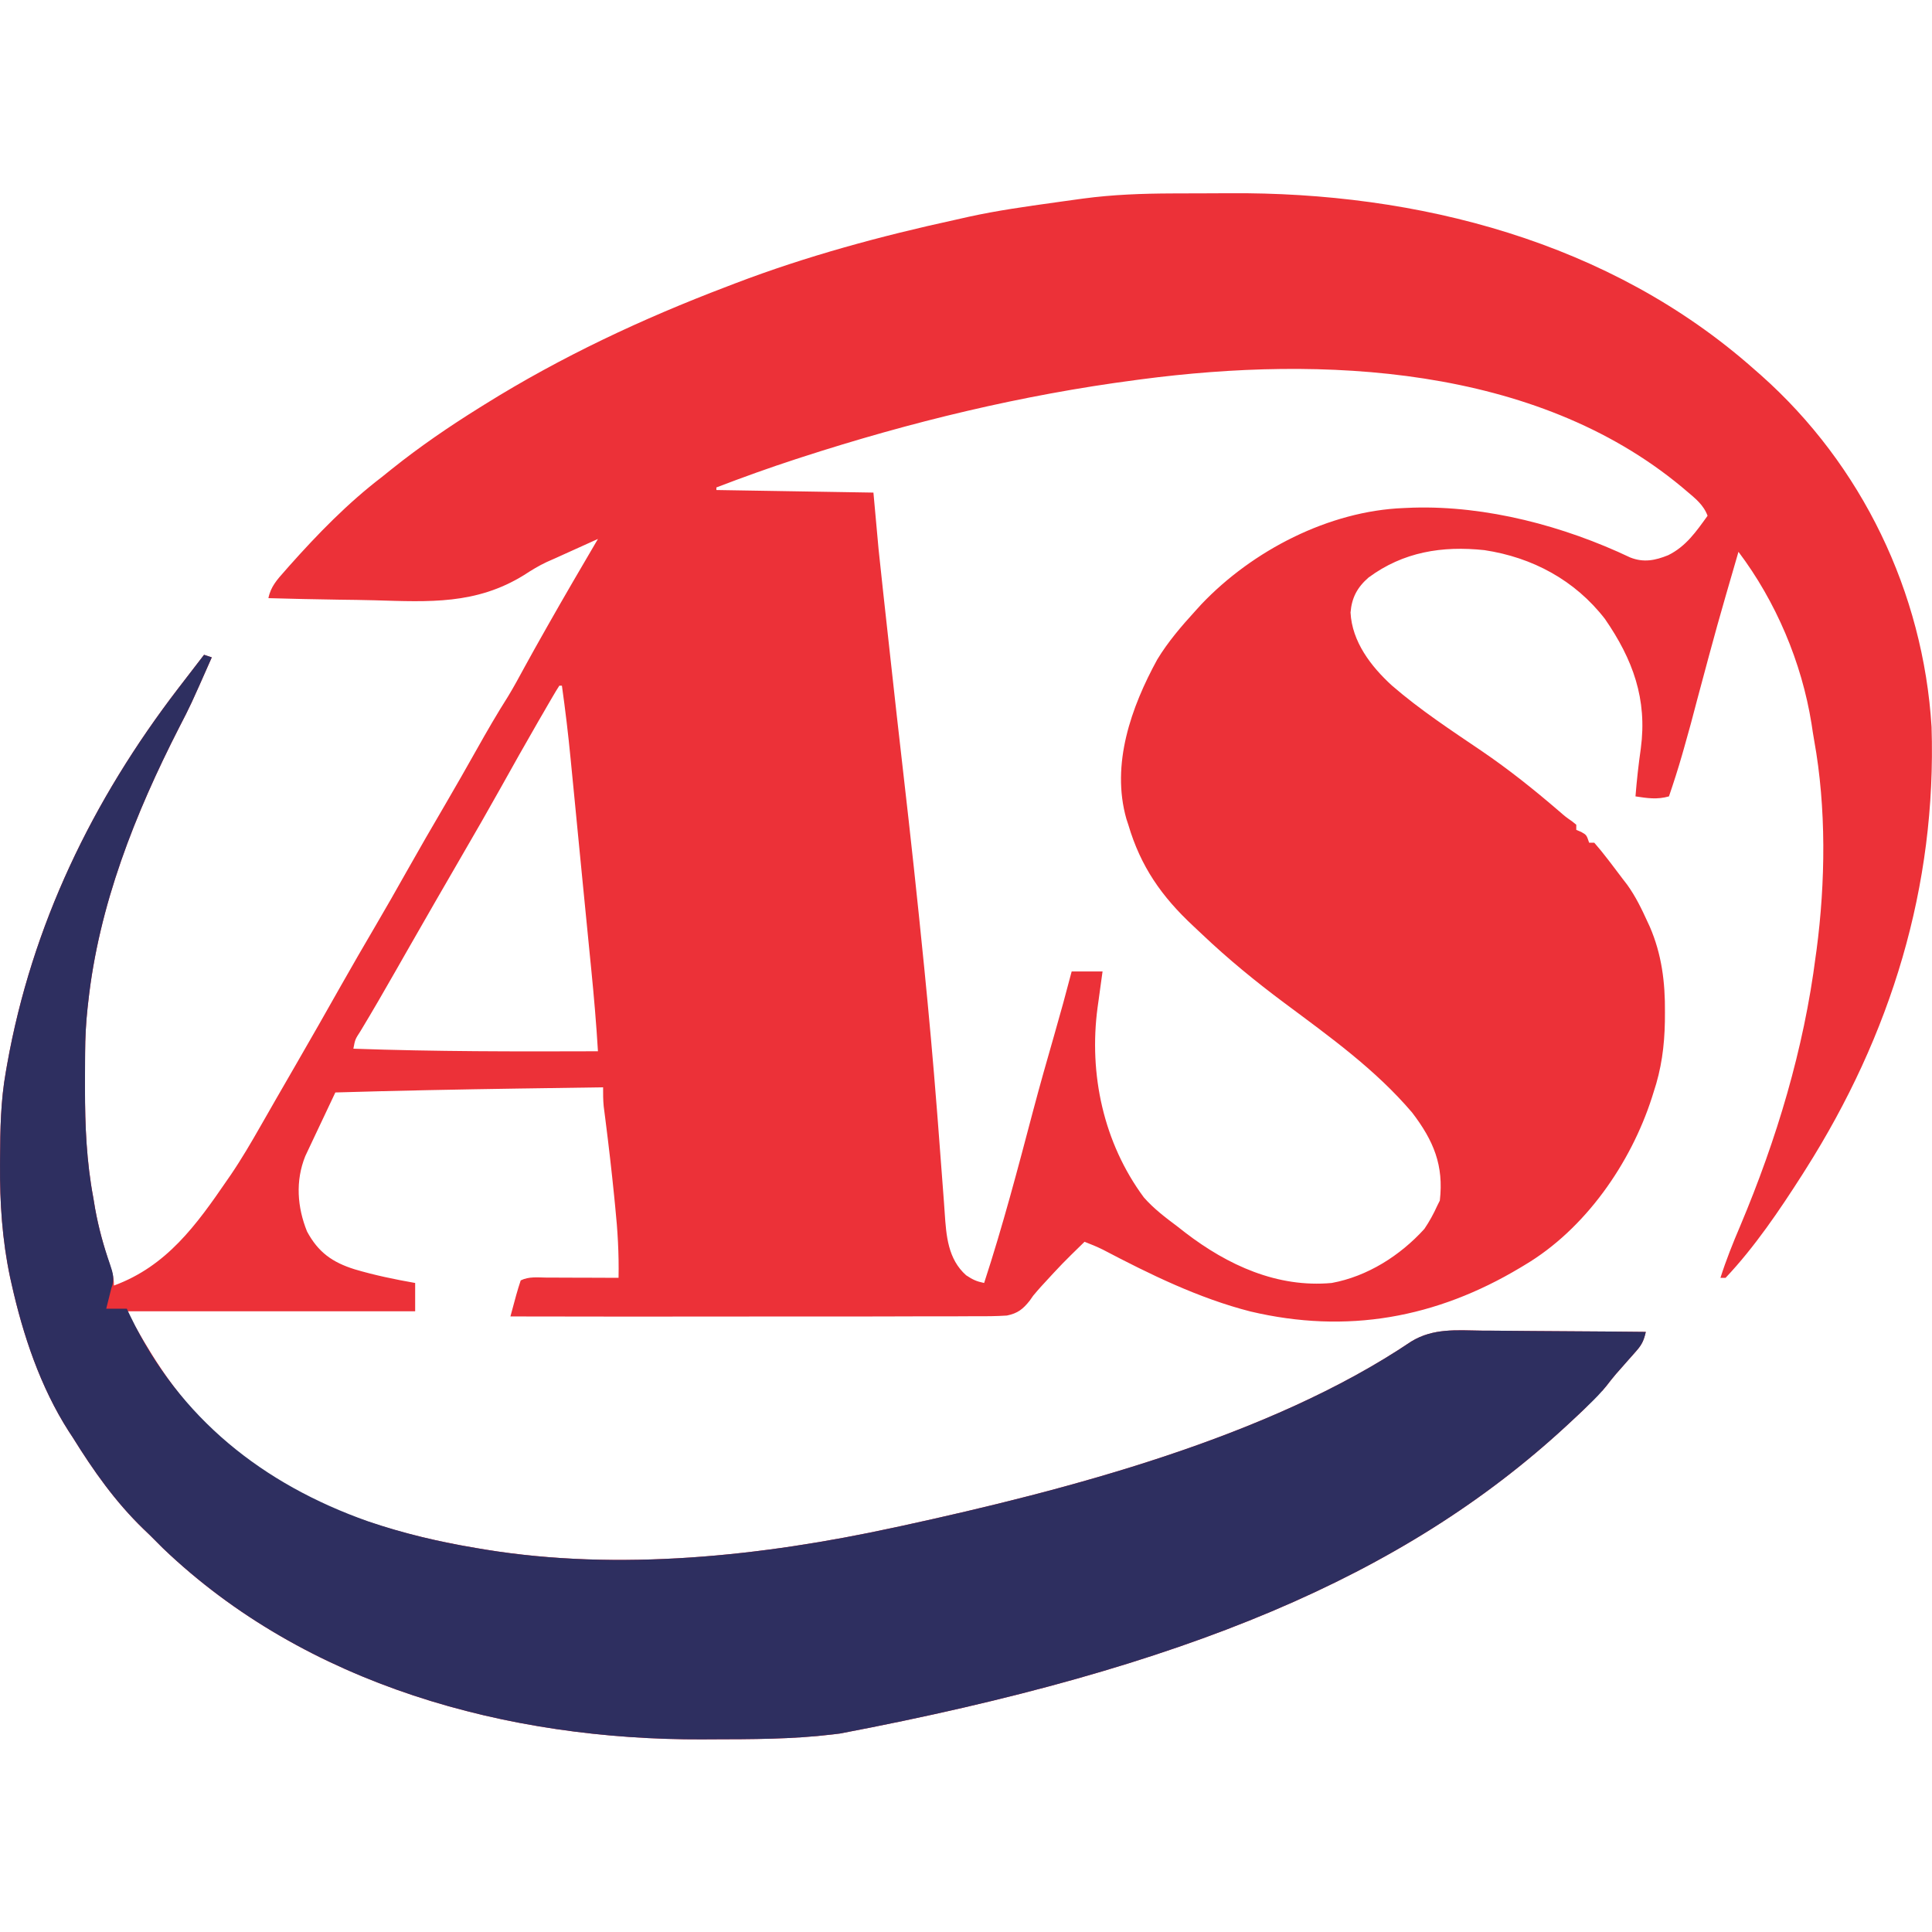 <svg width="1280" height="1280" viewBox="0 0 1280 1280" fill="none" xmlns="http://www.w3.org/2000/svg">
<path d="M776.494 128.156C777.67 128.156 778.864 128.139 780.075 128.139C786.352 128.122 792.629 128.105 798.923 128.088C803.989 128.088 809.072 128.054 814.155 128.019C939.37 127.081 1066.67 160.052 1162.01 244.484C1163.58 245.866 1165.15 247.23 1166.76 248.646C1233.57 308.037 1274.21 392.384 1279.71 481.574C1283.07 587.413 1252.79 685.609 1196.13 774.953C1195.39 776.113 1194.66 777.273 1193.91 778.467C1178.9 801.937 1162.42 826.312 1143.25 846.592C1142.13 846.592 1141 846.592 1139.84 846.592C1143.59 834.806 1148.1 823.532 1152.96 812.172C1177.08 754.843 1195.07 695.212 1202.95 633.381C1203.14 632.102 1203.31 630.822 1203.5 629.492C1209.45 584.547 1210.03 535.201 1201.94 490.563C1201.28 486.896 1200.73 483.229 1200.19 479.545C1193.67 438.762 1176.61 398.558 1151.78 365.587C1137.59 414.438 1137.59 414.438 1124.42 463.579C1121.66 474.393 1118.71 485.139 1115.65 495.868C1115.24 497.301 1114.83 498.734 1114.41 500.201C1111.76 509.428 1108.83 518.554 1105.73 527.628C1097.86 529.846 1091.52 528.839 1083.55 527.628C1084.4 516.985 1085.56 506.443 1087.08 495.868C1091.43 463.187 1081.85 436.919 1063.31 410.055C1043.47 384.418 1015.31 369.272 983.445 364.479C955.455 361.511 929.716 365.622 906.672 382.644C899.201 389.16 895.568 396 894.766 405.791C895.738 425.184 908.361 441.576 922.177 454.181C940.735 470.266 961.407 483.826 981.705 497.591C999.598 509.77 1016.35 523.159 1032.77 537.282C1037.29 541.205 1037.29 541.205 1041.54 544.156C1042.46 544.907 1043.38 545.64 1044.32 546.391C1044.32 547.516 1044.32 548.642 1044.32 549.802C1045.96 550.501 1045.96 550.501 1047.63 551.201C1051.14 553.213 1051.14 553.213 1052.85 558.331C1053.98 558.331 1055.1 558.331 1056.26 558.331C1059.4 561.93 1062.33 565.529 1065.22 569.315C1066.07 570.424 1066.92 571.516 1067.79 572.658C1070.21 575.831 1072.64 579.021 1075.02 582.21C1076.56 584.223 1076.56 584.223 1078.13 586.253C1083.64 593.945 1087.66 602.201 1091.55 610.781C1092.05 611.838 1092.52 612.896 1093.04 613.987C1100.93 632.204 1103.24 650.779 1103.07 670.48C1103.05 673.618 1103.05 673.618 1103.03 676.808C1102.72 693.336 1100.73 708.141 1095.49 723.783C1095.13 724.908 1094.79 726.034 1094.42 727.194C1080.36 770.877 1050.14 814.372 1010.21 838.064C1009.25 838.661 1008.28 839.241 1007.27 839.838C951.463 873.235 892.361 883.981 828.449 868.886C794.25 860.153 761.859 844.29 730.747 827.949C726.756 825.971 722.696 824.316 718.534 822.713C703.746 837.143 703.746 837.143 689.759 852.358C688.906 853.313 688.07 854.268 687.201 855.257C684.42 858.447 684.42 858.447 682.22 861.705C677.734 867.351 674.271 870.114 667.107 871.581C660.131 872.041 653.24 872.093 646.264 872.024C643.552 872.024 640.823 872.058 638.111 872.076C630.657 872.144 623.22 872.127 615.766 872.093C607.869 872.076 599.988 872.11 592.091 872.161C576.365 872.229 560.655 872.229 544.929 872.195C530.652 872.178 516.376 872.195 502.099 872.212C499.95 872.212 497.783 872.212 495.566 872.229C491.165 872.229 486.765 872.229 482.381 872.246C434.298 872.314 386.231 872.28 338.165 872.178C338.984 869.159 339.802 866.14 340.621 863.121C341.082 861.432 341.525 859.76 342.003 858.021C342.907 854.763 343.913 851.522 344.988 848.298C350.412 845.603 356.228 846.388 362.164 846.439C363.528 846.439 364.893 846.439 366.292 846.439C370.624 846.456 374.974 846.473 379.323 846.49C382.257 846.507 385.208 846.507 388.142 846.507C395.374 846.541 402.589 846.558 409.804 846.592C410.128 830.661 409.207 815.105 407.569 799.26C407.348 796.957 407.109 794.654 406.887 792.352C405.199 775.585 403.271 758.852 401.139 742.136C400.934 740.516 400.73 738.878 400.508 737.206C400.337 735.808 400.15 734.392 399.962 732.942C399.553 728.729 399.553 724.601 399.57 720.371C382.479 720.627 365.388 720.866 348.297 721.122C347.034 721.139 345.772 721.156 344.476 721.173C303.71 721.787 262.944 722.572 222.178 723.783C219.039 730.401 215.918 737.002 212.797 743.637C211.739 745.871 210.681 748.123 209.607 750.374C208.072 753.615 206.554 756.856 205.019 760.097C204.115 762.041 203.193 764.003 202.238 765.999C195.654 782.356 196.917 799.754 203.415 815.89C210.852 829.689 220.182 836.324 234.97 840.947C248.155 844.87 261.528 847.616 275.054 850.004C275.054 856.196 275.054 862.387 275.054 868.766C212.012 868.766 148.97 868.766 84.017 868.766C99.079 896.16 112.554 918.232 133.483 940.406C134.557 941.565 135.615 942.708 136.706 943.902C182.793 992.207 251.942 1015.1 315.991 1025.69C317.765 1026 319.522 1026.29 321.33 1026.59C410.247 1041.09 504.76 1031.05 592.313 1012.04C594.087 1011.67 595.844 1011.29 597.669 1010.9C706.611 987.176 840.662 952.328 934.918 888.808C949.502 879.853 964.938 881.337 981.449 881.576C984.588 881.593 987.743 881.61 990.899 881.627C999.137 881.662 1007.38 881.73 1015.61 881.832C1024.04 881.917 1032.47 881.951 1040.89 882.003C1057.39 882.088 1073.88 882.241 1090.37 882.412C1089.18 887.734 1087.9 890.736 1084.27 894.829C1083.38 895.853 1082.49 896.859 1081.59 897.917C1080.65 898.957 1079.71 899.998 1078.76 901.072C1076.93 903.153 1075.11 905.217 1073.28 907.298C1072.41 908.287 1071.54 909.277 1070.64 910.283C1068.46 912.824 1066.39 915.485 1064.35 918.129C1062.88 919.869 1062.88 919.869 1061.38 921.643C1060.25 921.643 1059.13 921.643 1057.97 921.643C1057.3 923.161 1057.3 923.161 1056.62 924.696C1054.44 928.704 1052.17 931.195 1048.84 934.333C1047.68 935.425 1046.54 936.517 1045.34 937.642C1043.47 939.382 1043.47 939.382 1041.56 941.156C1040.26 942.367 1038.97 943.578 1037.62 944.823C929.835 1044.27 785.141 1105.02 556.493 1148.5C554.89 1148.7 553.27 1148.91 551.615 1149.11C524.819 1152.34 497.937 1152.27 471.004 1152.34C469.196 1152.35 467.405 1152.35 465.546 1152.37C336.476 1152.87 202.869 1116.6 107.897 1025.69C105.049 1022.86 102.217 1020.01 99.369 1017.16C97.936 1015.8 96.52 1014.42 95.036 1013.02C76.291 994.851 61.929 974.451 48.198 952.345C46.867 950.316 46.867 950.316 45.52 948.252C26.723 918.88 15.244 884.578 7.688 850.754C7.193 848.486 7.193 848.486 6.664 846.183C1.445 821.434 -0.158 796.872 0.012 771.661C0.029 770.314 0.029 768.966 0.029 767.568C0.132 748.242 0.456 729.207 3.85 710.137C4.123 708.568 4.413 706.982 4.686 705.344C21.111 612.981 61.229 530.153 118.131 455.989C118.899 455 119.666 453.993 120.451 452.97C125.363 446.574 130.276 440.194 135.188 433.815C136.877 434.378 138.565 434.941 140.305 435.521C126.25 467.332 126.25 467.332 118.677 482.001C89.39 539.346 65.408 599.796 58.432 664.083C58.296 665.329 58.159 666.574 58.006 667.853C56.931 677.746 56.436 687.52 56.385 697.481C56.368 698.982 56.368 700.466 56.351 702.018C56.317 706.828 56.317 711.621 56.3 716.431C56.3 718.069 56.3 719.706 56.3 721.395C56.3 745.923 57.306 769.563 61.843 793.716C62.253 796.07 62.645 798.424 63.02 800.778C65.306 813.434 68.666 825.561 72.726 837.757C74.346 842.635 75.489 846.524 75.489 851.71C110.439 838.866 130.088 811.626 150.539 781.776C151.324 780.65 152.109 779.525 152.91 778.348C160.023 767.892 166.351 757.044 172.61 746.076C174.299 743.125 175.988 740.174 177.676 737.241C179.416 734.187 181.156 731.151 182.896 728.115C187.296 720.44 191.731 712.781 196.166 705.122C206.161 687.827 216.071 670.48 225.862 653.082C233.469 639.59 241.264 626.234 249.077 612.879C255.865 601.297 262.517 589.647 269.084 577.946C277.613 562.799 286.312 547.755 295.113 532.762C302.124 520.771 308.98 508.712 315.786 496.619C322.49 484.662 329.312 472.858 336.664 461.294C340.45 455.034 343.93 448.62 347.41 442.19C351.64 434.412 355.989 426.702 360.339 419.01C361.277 417.355 362.215 415.701 363.17 413.995C373.984 394.908 385.054 375.975 396.158 357.059C390.188 359.754 384.219 362.466 378.249 365.161C376.645 365.894 375.042 366.611 373.37 367.361C371.665 368.146 369.942 368.913 368.185 369.715C366.189 370.602 364.211 371.472 362.164 372.376C356.859 374.866 352.049 377.817 347.137 381.024C315.394 400.639 284.333 398.763 248.224 397.706C240.258 397.484 232.31 397.399 224.344 397.296C208.839 397.074 193.335 396.733 177.83 396.29C179.348 388.631 183.646 383.992 188.712 378.278C189.667 377.186 190.64 376.077 191.629 374.952C210.443 353.818 230.382 333.333 252.88 316.122C255.149 314.314 257.4 312.506 259.635 310.698C278.21 295.843 297.535 282.64 317.697 270.069C318.822 269.37 319.931 268.671 321.091 267.954C371.767 236.348 425.701 211.087 481.443 189.902C483.251 189.22 485.042 188.52 486.901 187.804C534.49 169.638 583.529 156.385 633.249 145.554C636.132 144.906 638.998 144.258 641.863 143.609C660.694 139.482 679.747 136.821 698.816 134.16C700.13 133.972 701.46 133.785 702.808 133.597C706.662 133.051 710.517 132.522 714.372 131.994C715.498 131.84 716.624 131.687 717.767 131.533C737.297 128.923 756.81 128.224 776.494 128.156ZM756.059 251.307C754.797 251.477 753.518 251.648 752.221 251.819C676.966 261.712 603.4 279.502 531.232 302.903C529.305 303.534 529.305 303.534 527.343 304.165C509.57 309.948 492.069 316.259 474.62 322.945C474.62 323.508 474.62 324.071 474.62 324.651C526.132 325.504 526.132 325.504 578.667 326.356C579.793 338.74 580.919 351.123 582.079 363.882C583.051 373.127 584.023 382.371 585.047 391.616C585.32 394.107 585.592 396.58 585.865 399.07C586.582 405.637 587.298 412.204 588.032 418.771C588.646 424.314 589.243 429.841 589.857 435.384C592.671 461.055 595.52 486.743 598.487 512.396C603.28 553.981 607.784 595.583 611.928 637.219C612.065 638.481 612.184 639.743 612.321 641.04C615.425 672.254 618.256 703.502 620.696 734.784C620.917 737.667 621.156 740.55 621.378 743.449C622.367 755.969 623.322 768.472 624.226 780.992C624.585 786.109 624.977 791.226 625.386 796.343C625.557 798.697 625.727 801.068 625.881 803.421C626.904 818.704 627.996 834.124 640.072 844.887C644.541 847.872 646.963 848.963 652.012 850.004C664.327 812.41 674.391 774.049 684.488 735.808C688.957 718.973 693.699 702.223 698.526 685.49C702.535 671.571 706.355 657.636 710.006 643.615C716.76 643.615 723.515 643.615 730.474 643.615C730.116 646.259 729.74 648.886 729.365 651.598C728.888 655.129 728.393 658.642 727.915 662.173C727.677 663.896 727.438 665.619 727.182 667.41C721.246 711.553 731.122 757.282 757.85 793.341C764.383 800.778 772.042 806.577 779.939 812.479C781.73 813.894 783.538 815.293 785.329 816.692C813.456 838.252 846.256 853.296 882.28 850.004C905.921 845.671 927.635 831.889 943.685 814.184C947.029 809.255 949.758 804.257 952.214 798.833C952.777 797.707 953.34 796.582 953.92 795.422C956.615 772.122 949.843 755.781 935.583 737.121C911.294 708.551 880.899 686.82 851.015 664.544C831.928 650.319 813.712 635.428 796.45 619.036C794.54 617.228 792.612 615.42 790.702 613.629C769.637 594.014 755.735 574.211 747.531 546.391C747.121 545.129 746.695 543.866 746.269 542.57C735.966 506.375 749.458 468.441 766.72 436.919C773.867 425.15 782.651 414.95 791.879 404.818C793.243 403.334 794.591 401.833 795.99 400.298C829.796 364.752 880.404 338.501 930.04 336.591C932.053 336.505 934.065 336.42 936.146 336.335C984.912 334.902 1036.2 348.53 1080.07 369.34C1088.96 372.854 1096.57 371.336 1105.2 367.839C1117.03 362.022 1123.77 352.164 1131.31 341.708C1128.62 334.441 1123.12 330.16 1117.36 325.299C1116.28 324.395 1115.23 323.491 1114.14 322.57C1017.01 241.977 875.918 235.546 756.059 251.307ZM370.573 454.283C368.987 456.723 367.486 459.23 366.036 461.737C365.081 463.375 364.125 464.995 363.153 466.684C362.113 468.458 361.089 470.249 360.032 472.091C358.957 473.933 357.9 475.758 356.791 477.651C348.194 492.525 339.785 507.501 331.41 522.511C323.291 537.061 314.984 551.491 306.61 565.887C301.646 574.415 296.717 582.961 291.804 591.489C290.73 593.348 289.655 595.208 288.546 597.118C282.798 607.079 277.067 617.058 271.37 627.053C270.773 628.093 270.193 629.117 269.579 630.174C267.242 634.285 264.905 638.396 262.552 642.506C254.774 656.152 246.927 669.763 238.791 683.204C235.278 688.611 235.278 688.611 234.118 694.786C288.137 696.713 342.122 696.679 396.158 696.492C395.067 678.258 393.497 660.092 391.689 641.909C391.399 639.01 391.11 636.11 390.82 633.193C390.342 628.298 389.847 623.386 389.37 618.473C388.039 605.135 386.743 591.779 385.43 578.441C384.508 568.94 383.587 559.439 382.649 549.939C381.984 543.15 381.319 536.361 380.671 529.573C380.04 523.074 379.408 516.592 378.76 510.094C378.522 507.689 378.3 505.284 378.061 502.879C376.492 486.623 374.547 470.453 372.279 454.283C371.716 454.283 371.153 454.283 370.573 454.283Z" fill="#EC3138"/>
<path d="M135.197 433.82C136.886 434.383 138.575 434.946 140.314 435.526C126.259 467.337 126.259 467.337 118.669 482.006C89.399 539.334 65.417 599.801 58.441 664.089C58.305 665.334 58.151 666.579 58.015 667.858C56.94 677.751 56.446 687.525 56.394 697.469C56.377 698.97 56.36 700.471 56.36 702.023C56.326 706.816 56.309 711.626 56.309 716.436C56.309 718.074 56.309 719.711 56.309 721.4C56.309 745.928 57.315 769.569 61.852 793.721C62.245 796.075 62.637 798.429 63.029 800.783C65.298 813.422 68.641 825.498 72.871 837.592C74.884 843.545 76.112 847.485 73.792 853.42C73.485 854.632 73.195 855.826 72.871 857.071C72.052 860.397 71.217 863.74 70.381 867.066C74.884 867.066 79.387 867.066 84.026 867.066C85.272 869.659 85.272 869.659 86.534 872.32C119.164 939.746 174.037 983.207 243.833 1007.92C267.525 1016.01 291.337 1021.62 316.001 1025.7C317.758 1026 319.515 1026.29 321.34 1026.6C410.258 1041.1 504.753 1031.05 592.323 1012.05C594.08 1011.67 595.854 1011.28 597.662 1010.91C706.622 987.181 840.655 952.334 934.929 888.814C949.512 879.859 964.932 881.343 981.443 881.581C984.598 881.599 987.754 881.616 990.892 881.616C999.131 881.65 1007.37 881.735 1015.61 881.837C1024.03 881.923 1032.46 881.957 1040.89 882.008C1057.4 882.093 1073.89 882.23 1090.39 882.417C1089.19 887.722 1087.9 890.724 1084.28 894.835C1083.39 895.841 1082.5 896.864 1081.58 897.905C1080.66 898.962 1079.72 900.003 1078.77 901.077C1076.94 903.141 1075.12 905.222 1073.29 907.303C1072.42 908.293 1071.55 909.265 1070.65 910.288C1068.47 912.83 1066.4 915.474 1064.36 918.134C1062.89 919.874 1062.89 919.874 1061.39 921.648C1058.2 925.412 1052.16 931.2 1048.85 934.321C1047.69 935.43 1046.53 936.522 1045.34 937.648C1043.48 939.387 1043.48 939.387 1041.57 941.161C1040.25 942.372 1038.96 943.583 1037.63 944.828C929.846 1044.27 785.152 1105.01 556.504 1148.51C554.883 1148.71 553.28 1148.9 551.608 1149.1C524.829 1152.34 497.947 1152.27 471.015 1152.34C469.207 1152.36 467.398 1152.36 465.539 1152.38C336.487 1152.87 202.88 1116.61 107.906 1025.7C105.058 1022.86 102.209 1020.02 99.378 1017.17C97.945 1015.8 96.512 1014.42 95.045 1013C76.3 994.856 61.938 974.456 48.207 952.351C46.877 950.321 46.877 950.321 45.512 948.257C26.715 918.885 15.253 884.583 7.697 850.76C7.185 848.491 7.185 848.491 6.673 846.188C1.454 821.439 -0.166 796.877 0.021 771.65C0.021 770.302 0.038 768.955 0.038 767.573C0.141 748.248 0.448 729.212 3.859 710.142C4.132 708.556 4.405 706.987 4.695 705.349C21.121 612.986 61.239 530.141 118.14 455.994C119.283 454.493 119.283 454.493 120.46 452.975C125.355 446.579 130.268 440.2 135.197 433.82Z" fill="#2E2F60"/>
</svg>
